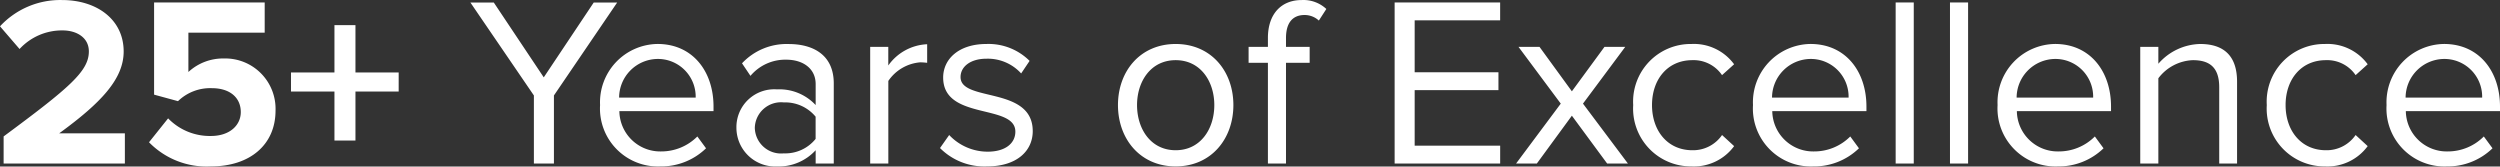 <svg xmlns="http://www.w3.org/2000/svg" width="227.792" height="15.174" viewBox="0 0 227.792 15.174">
  <rect x="0" y="0" width="227.792" height="15.174" fill="#333333" stroke="none"/>
  <g id="Group_5" data-name="Group 5" transform="translate(-787.7 -480.102)">
    <path id="Path_22" data-name="Path 22" d="M12.078,0V-2.75H6.094C9.9-5.522,11.968-7.7,11.968-10.208c0-2.926-2.464-4.686-5.61-4.686A7.475,7.475,0,0,0,.7-12.5l1.782,2.068A5.246,5.246,0,0,1,6.42-12.126c1.21,0,2.376.616,2.376,1.914,0,1.8-1.76,3.3-7.766,7.744V0Zm7.854.264c3.542,0,5.874-1.98,5.874-5.082a4.587,4.587,0,0,0-1.325-3.394A4.587,4.587,0,0,0,21.1-9.57a4.653,4.653,0,0,0-3.234,1.232v-3.586h6.952v-2.75H14.74v8.4l2.178.594A4.21,4.21,0,0,1,20-6.864c1.672,0,2.64.88,2.64,2.178,0,1.188-.99,2.178-2.728,2.178a5.291,5.291,0,0,1-3.894-1.606l-1.74,2.178a7.32,7.32,0,0,0,5.654,2.2Zm17.094-6.82V-8.294H33.088v-4.312H31.174v4.312h-3.96v1.738h3.96V-2.09h1.914V-6.556ZM51.172,0V-6.2l5.764-8.47H54.8L50.246-7.85l-4.554-6.82H43.56L49.346-6.2V0Zm9.636.264a5.86,5.86,0,0,0,4.224-1.65L64.24-2.464A4.624,4.624,0,0,1,60.94-1.1a3.725,3.725,0,0,1-2.668-1.044,3.725,3.725,0,0,1-1.138-2.63h8.58v-.418c0-3.19-1.892-5.7-5.1-5.7a5.314,5.314,0,0,0-3.8,1.672,5.314,5.314,0,0,0-1.437,3.894,5.274,5.274,0,0,0,1.481,3.993,5.274,5.274,0,0,0,3.949,1.6Zm3.278-6.27H57.112a3.541,3.541,0,0,1,3.476-3.52,3.439,3.439,0,0,1,2.5,1.014,3.439,3.439,0,0,1,1,2.506ZM76.67,0V-7.3c0-2.574-1.848-3.586-4.114-3.586A5.562,5.562,0,0,0,68.31-9.13l.77,1.144A4.149,4.149,0,0,1,72.336-9.46c1.54,0,2.684.814,2.684,2.222v1.914a4.5,4.5,0,0,0-3.52-1.43,3.449,3.449,0,0,0-2.622.934A3.449,3.449,0,0,0,67.8-3.254,3.533,3.533,0,0,0,68.9-.7a3.533,3.533,0,0,0,2.6.969A4.564,4.564,0,0,0,75.02-1.21V0ZM72.116-.924a2.392,2.392,0,0,1-1.832-.586,2.392,2.392,0,0,1-.808-1.746,2.389,2.389,0,0,1,.815-1.732,2.389,2.389,0,0,1,1.825-.578,3.591,3.591,0,0,1,2.9,1.3v2.024a3.545,3.545,0,0,1-2.9,1.318ZM81.642,0V-7.524a3.891,3.891,0,0,1,2.9-1.694,5.45,5.45,0,0,1,.638.044v-1.694a4.579,4.579,0,0,0-3.542,1.936v-1.694h-1.65V0Zm9,.264c2.728,0,4.158-1.43,4.158-3.212,0-4.136-6.578-2.618-6.578-4.928,0-.946.9-1.672,2.354-1.672a4.1,4.1,0,0,1,3.168,1.342l.77-1.144a5.3,5.3,0,0,0-3.938-1.54c-2.53,0-3.938,1.386-3.938,3.058,0,3.938,6.578,2.354,6.578,4.928,0,1.056-.9,1.826-2.53,1.826a4.815,4.815,0,0,1-3.5-1.518L86.35-1.408A5.7,5.7,0,0,0,90.64.264Zm17.182,0c3.234,0,5.258-2.508,5.258-5.588s-2.024-5.566-5.258-5.566-5.258,2.486-5.258,5.566S104.588.264,107.822.264Zm0-1.474c-2.266,0-3.52-1.936-3.52-4.114,0-2.156,1.254-4.092,3.52-4.092s3.52,1.936,3.52,4.092c0,2.178-1.256,4.114-3.522,4.114ZM117.876,0V-9.174h2.156v-1.452h-2.156v-.814c0-1.364.594-2.09,1.694-2.09a1.908,1.908,0,0,1,1.3.506l.682-1.056a3.059,3.059,0,0,0-2.244-.814c-1.87,0-3.08,1.276-3.08,3.454v.814h-1.76v1.452h1.76V0ZM137.39,0V-1.628H129.6v-5.06h7.634V-8.316H129.6v-4.73h7.788v-1.628h-9.614V0Zm11.638,0-4.092-5.456,3.85-5.17h-1.892l-2.97,4.048-2.948-4.048h-1.914l3.85,5.17L138.842,0h1.892l3.19-4.356L147.136,0Zm5.786.264a4.548,4.548,0,0,0,3.894-1.848l-1.1-1.012A3.2,3.2,0,0,1,154.9-1.21c-2.244,0-3.674-1.76-3.674-4.114s1.43-4.092,3.674-4.092a3.13,3.13,0,0,1,2.706,1.364l1.1-.99a4.548,4.548,0,0,0-3.894-1.848,5.249,5.249,0,0,0-3.862,1.629,5.249,5.249,0,0,0-1.438,3.937,5.268,5.268,0,0,0,1.437,3.946A5.268,5.268,0,0,0,154.814.264Zm11.044,0a5.86,5.86,0,0,0,4.224-1.65l-.792-1.078a4.624,4.624,0,0,1-3.3,1.364,3.725,3.725,0,0,1-2.668-1.044,3.725,3.725,0,0,1-1.138-2.63h8.58v-.418c0-3.19-1.892-5.7-5.1-5.7a5.314,5.314,0,0,0-3.8,1.672,5.314,5.314,0,0,0-1.437,3.894,5.274,5.274,0,0,0,1.481,3.993,5.274,5.274,0,0,0,3.949,1.6Zm3.278-6.27h-6.974a3.541,3.541,0,0,1,3.476-3.52,3.439,3.439,0,0,1,2.5,1.014,3.439,3.439,0,0,1,1,2.506ZM175.076,0V-14.674h-1.65V0Zm4.95,0V-14.674h-1.65V0Zm8.118.264a5.86,5.86,0,0,0,4.224-1.65l-.792-1.078a4.624,4.624,0,0,1-3.3,1.364,3.725,3.725,0,0,1-2.668-1.044,3.725,3.725,0,0,1-1.138-2.63h8.58v-.418c0-3.19-1.892-5.7-5.1-5.7a5.314,5.314,0,0,0-3.8,1.672,5.314,5.314,0,0,0-1.437,3.894A5.274,5.274,0,0,0,184.2-1.333a5.274,5.274,0,0,0,3.949,1.6Zm3.278-6.27h-6.974a3.541,3.541,0,0,1,3.476-3.52,3.439,3.439,0,0,1,2.5,1.014A3.439,3.439,0,0,1,191.422-6.006ZM204.534,0V-7.458c0-2.31-1.166-3.432-3.366-3.432a5.2,5.2,0,0,0-3.806,1.8v-1.54h-1.65V0h1.65V-7.766a4.139,4.139,0,0,1,3.146-1.65c1.43,0,2.4.572,2.4,2.464V0Zm8.008.264a4.548,4.548,0,0,0,3.894-1.848l-1.1-1.012A3.2,3.2,0,0,1,212.63-1.21c-2.244,0-3.674-1.76-3.674-4.114s1.43-4.092,3.674-4.092a3.13,3.13,0,0,1,2.706,1.364l1.1-.99a4.548,4.548,0,0,0-3.894-1.848,5.249,5.249,0,0,0-3.862,1.629,5.249,5.249,0,0,0-1.438,3.937,5.268,5.268,0,0,0,1.436,3.945A5.268,5.268,0,0,0,212.542.264Zm11.044,0a5.86,5.86,0,0,0,4.224-1.65l-.792-1.078a4.624,4.624,0,0,1-3.3,1.364,3.725,3.725,0,0,1-2.668-1.044,3.725,3.725,0,0,1-1.138-2.63h8.58v-.418c0-3.19-1.892-5.7-5.1-5.7a5.314,5.314,0,0,0-3.8,1.672,5.314,5.314,0,0,0-1.437,3.894,5.274,5.274,0,0,0,1.481,3.993,5.274,5.274,0,0,0,3.949,1.6Zm3.278-6.27H219.89a3.541,3.541,0,0,1,3.476-3.52,3.439,3.439,0,0,1,2.5,1.014,3.439,3.439,0,0,1,1,2.506Z" transform="translate(787 495)" fill="#fff"/>
  </g>
</svg>
